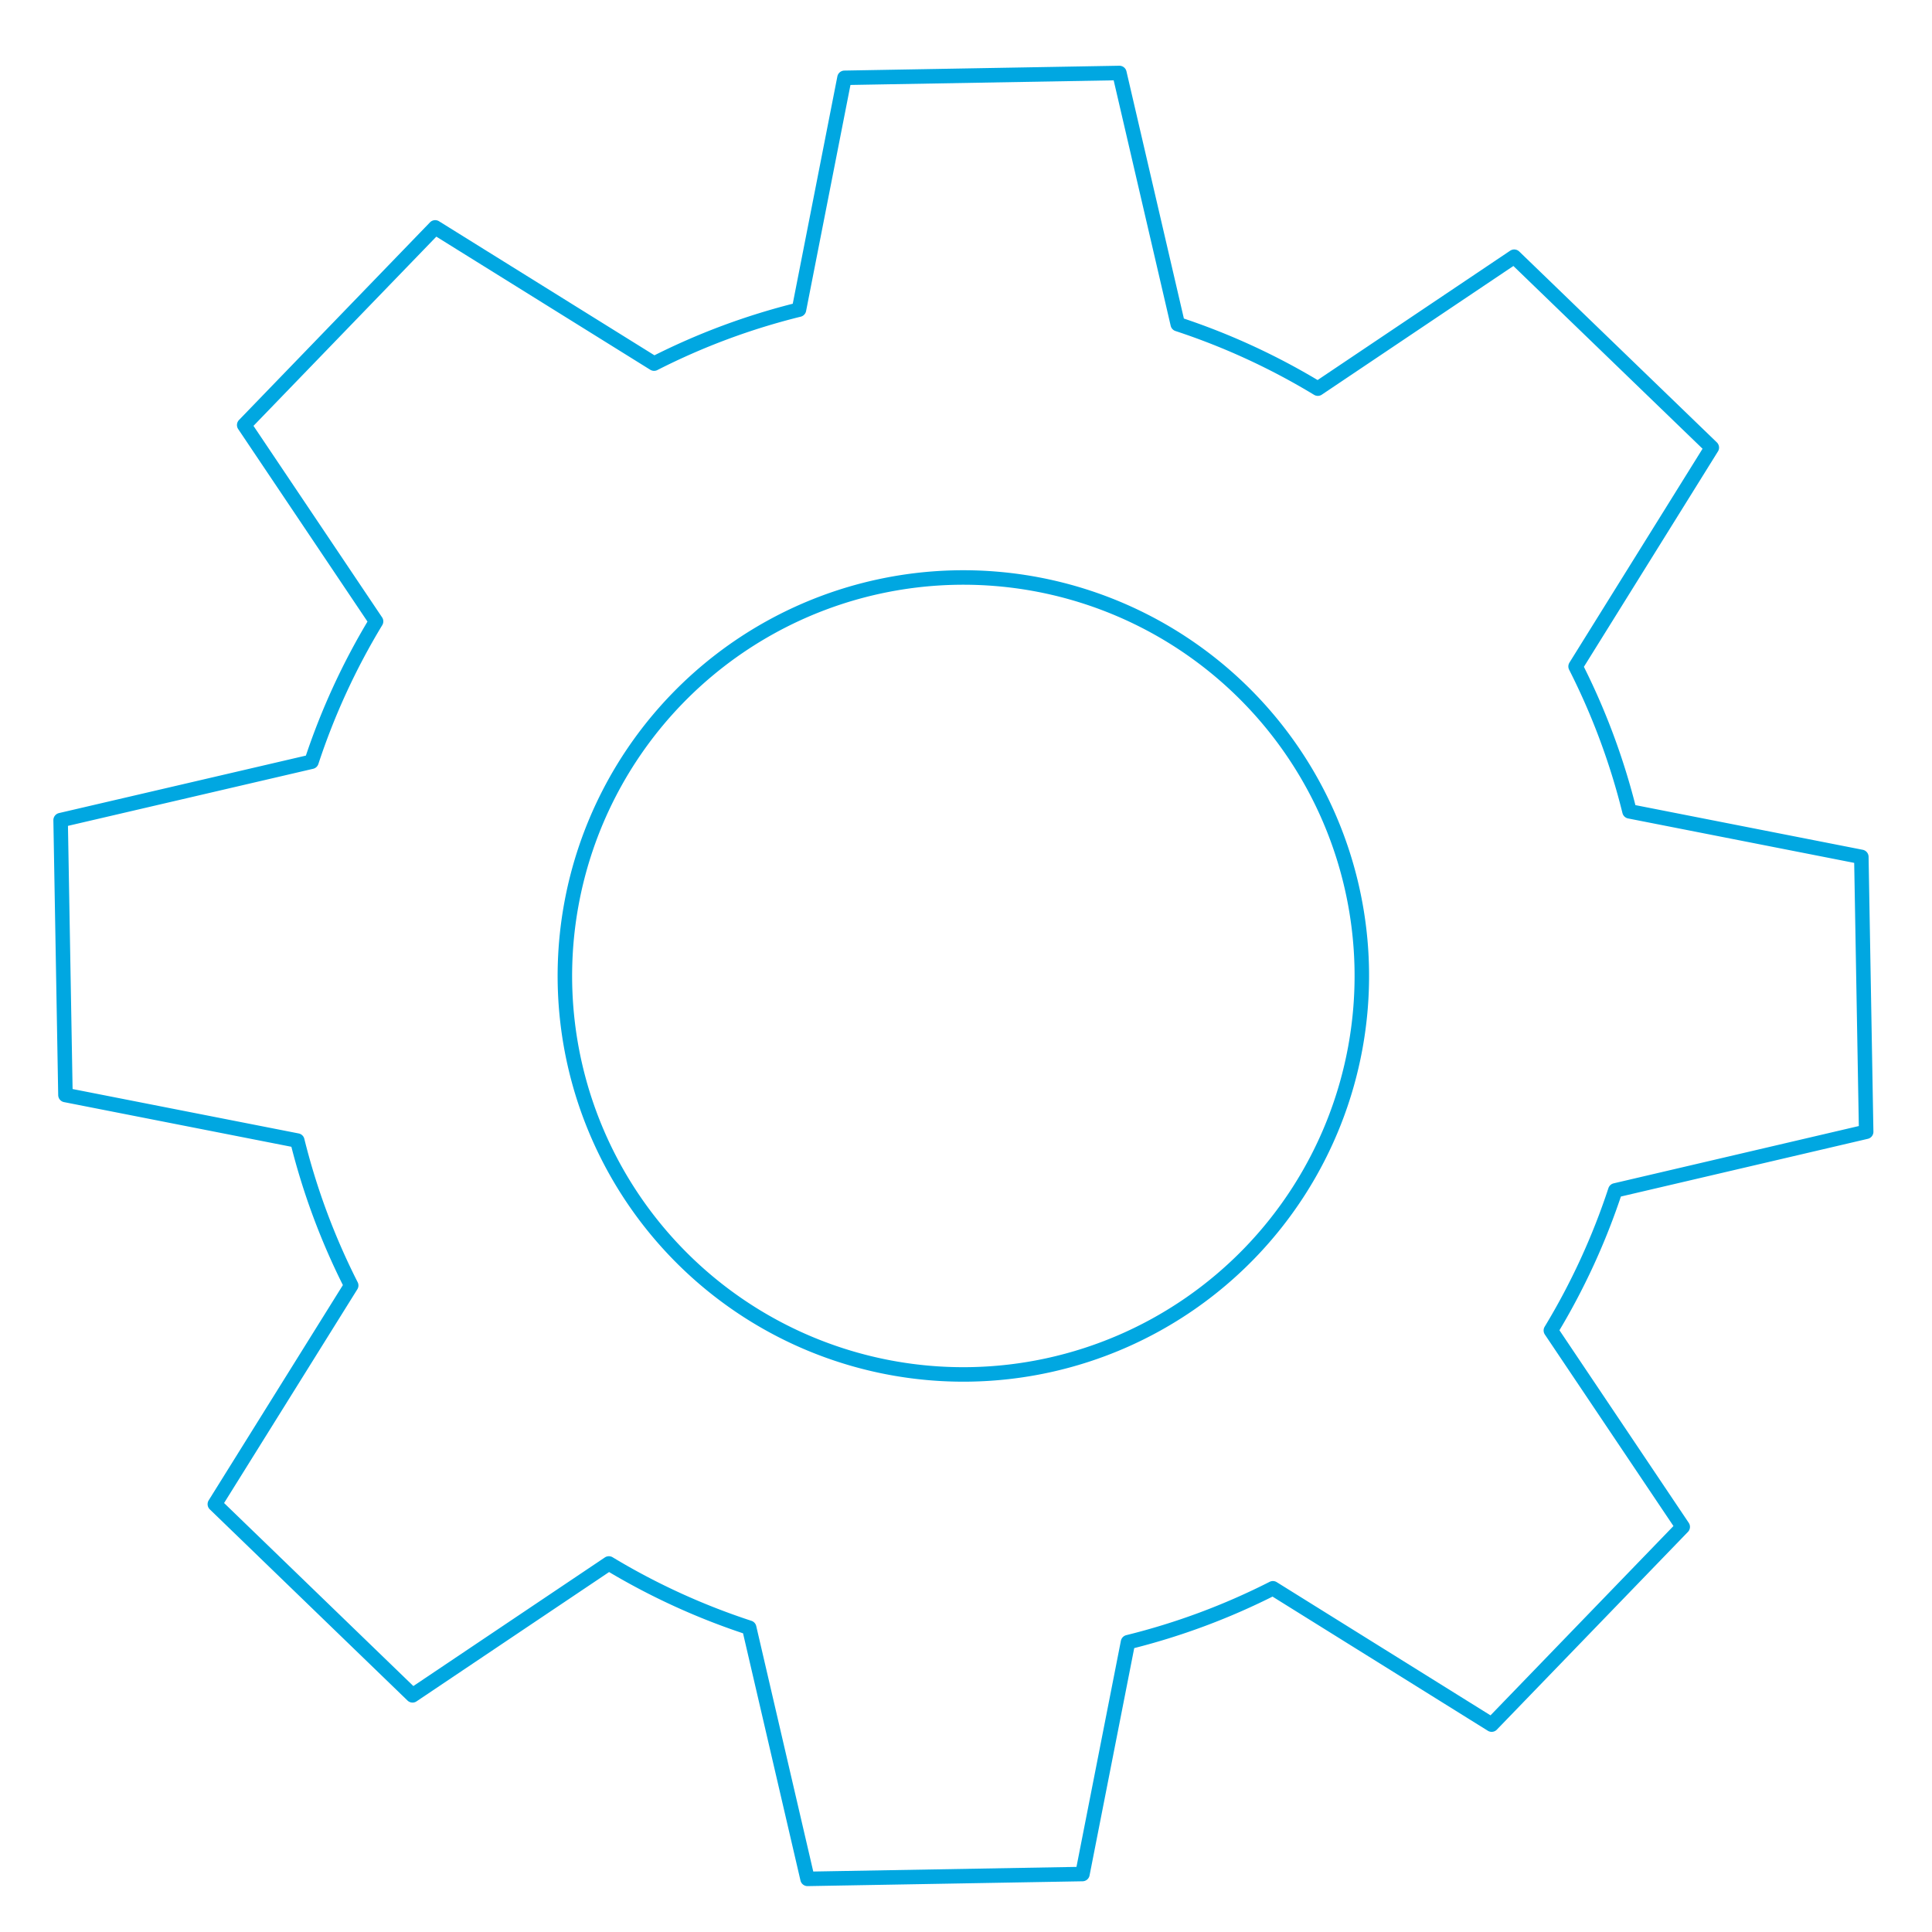 <svg id="Layer_1" data-name="Layer 1" xmlns="http://www.w3.org/2000/svg" viewBox="0 0 400 400"><defs><style>.cls-1{fill:none;stroke:#00a7e1;stroke-linecap:round;stroke-linejoin:round;stroke-width:3px;}</style></defs><path class="cls-1" d="M386.37,234.32l-1-56.91-48-9.43a141.33,141.33,0,0,0-11.16-30l28.2-45.31L313.5,53.15,272.84,80.46a140.93,140.93,0,0,0-29-13.35l-12.08-52-56.92,1-9.42,48a139.88,139.88,0,0,0-30,11.17L90.1,47.08,50.56,88l27.3,40.65a141.44,141.44,0,0,0-13.37,29.06L12.55,169.8l1,56.91,48,9.43a141.36,141.36,0,0,0,11.16,30L44.48,311.42,85.41,351l40.65-27.3A141.25,141.25,0,0,0,155.11,337l12.08,52,56.92-1,9.43-48a140.54,140.54,0,0,0,30-11.16l45.29,28.22,39.56-40.94-27.3-40.66a141.14,141.14,0,0,0,13.34-29ZM200.88,284.55a82.5,82.5,0,1,1,81.06-83.9A82.51,82.51,0,0,1,200.88,284.55Z"/></svg>